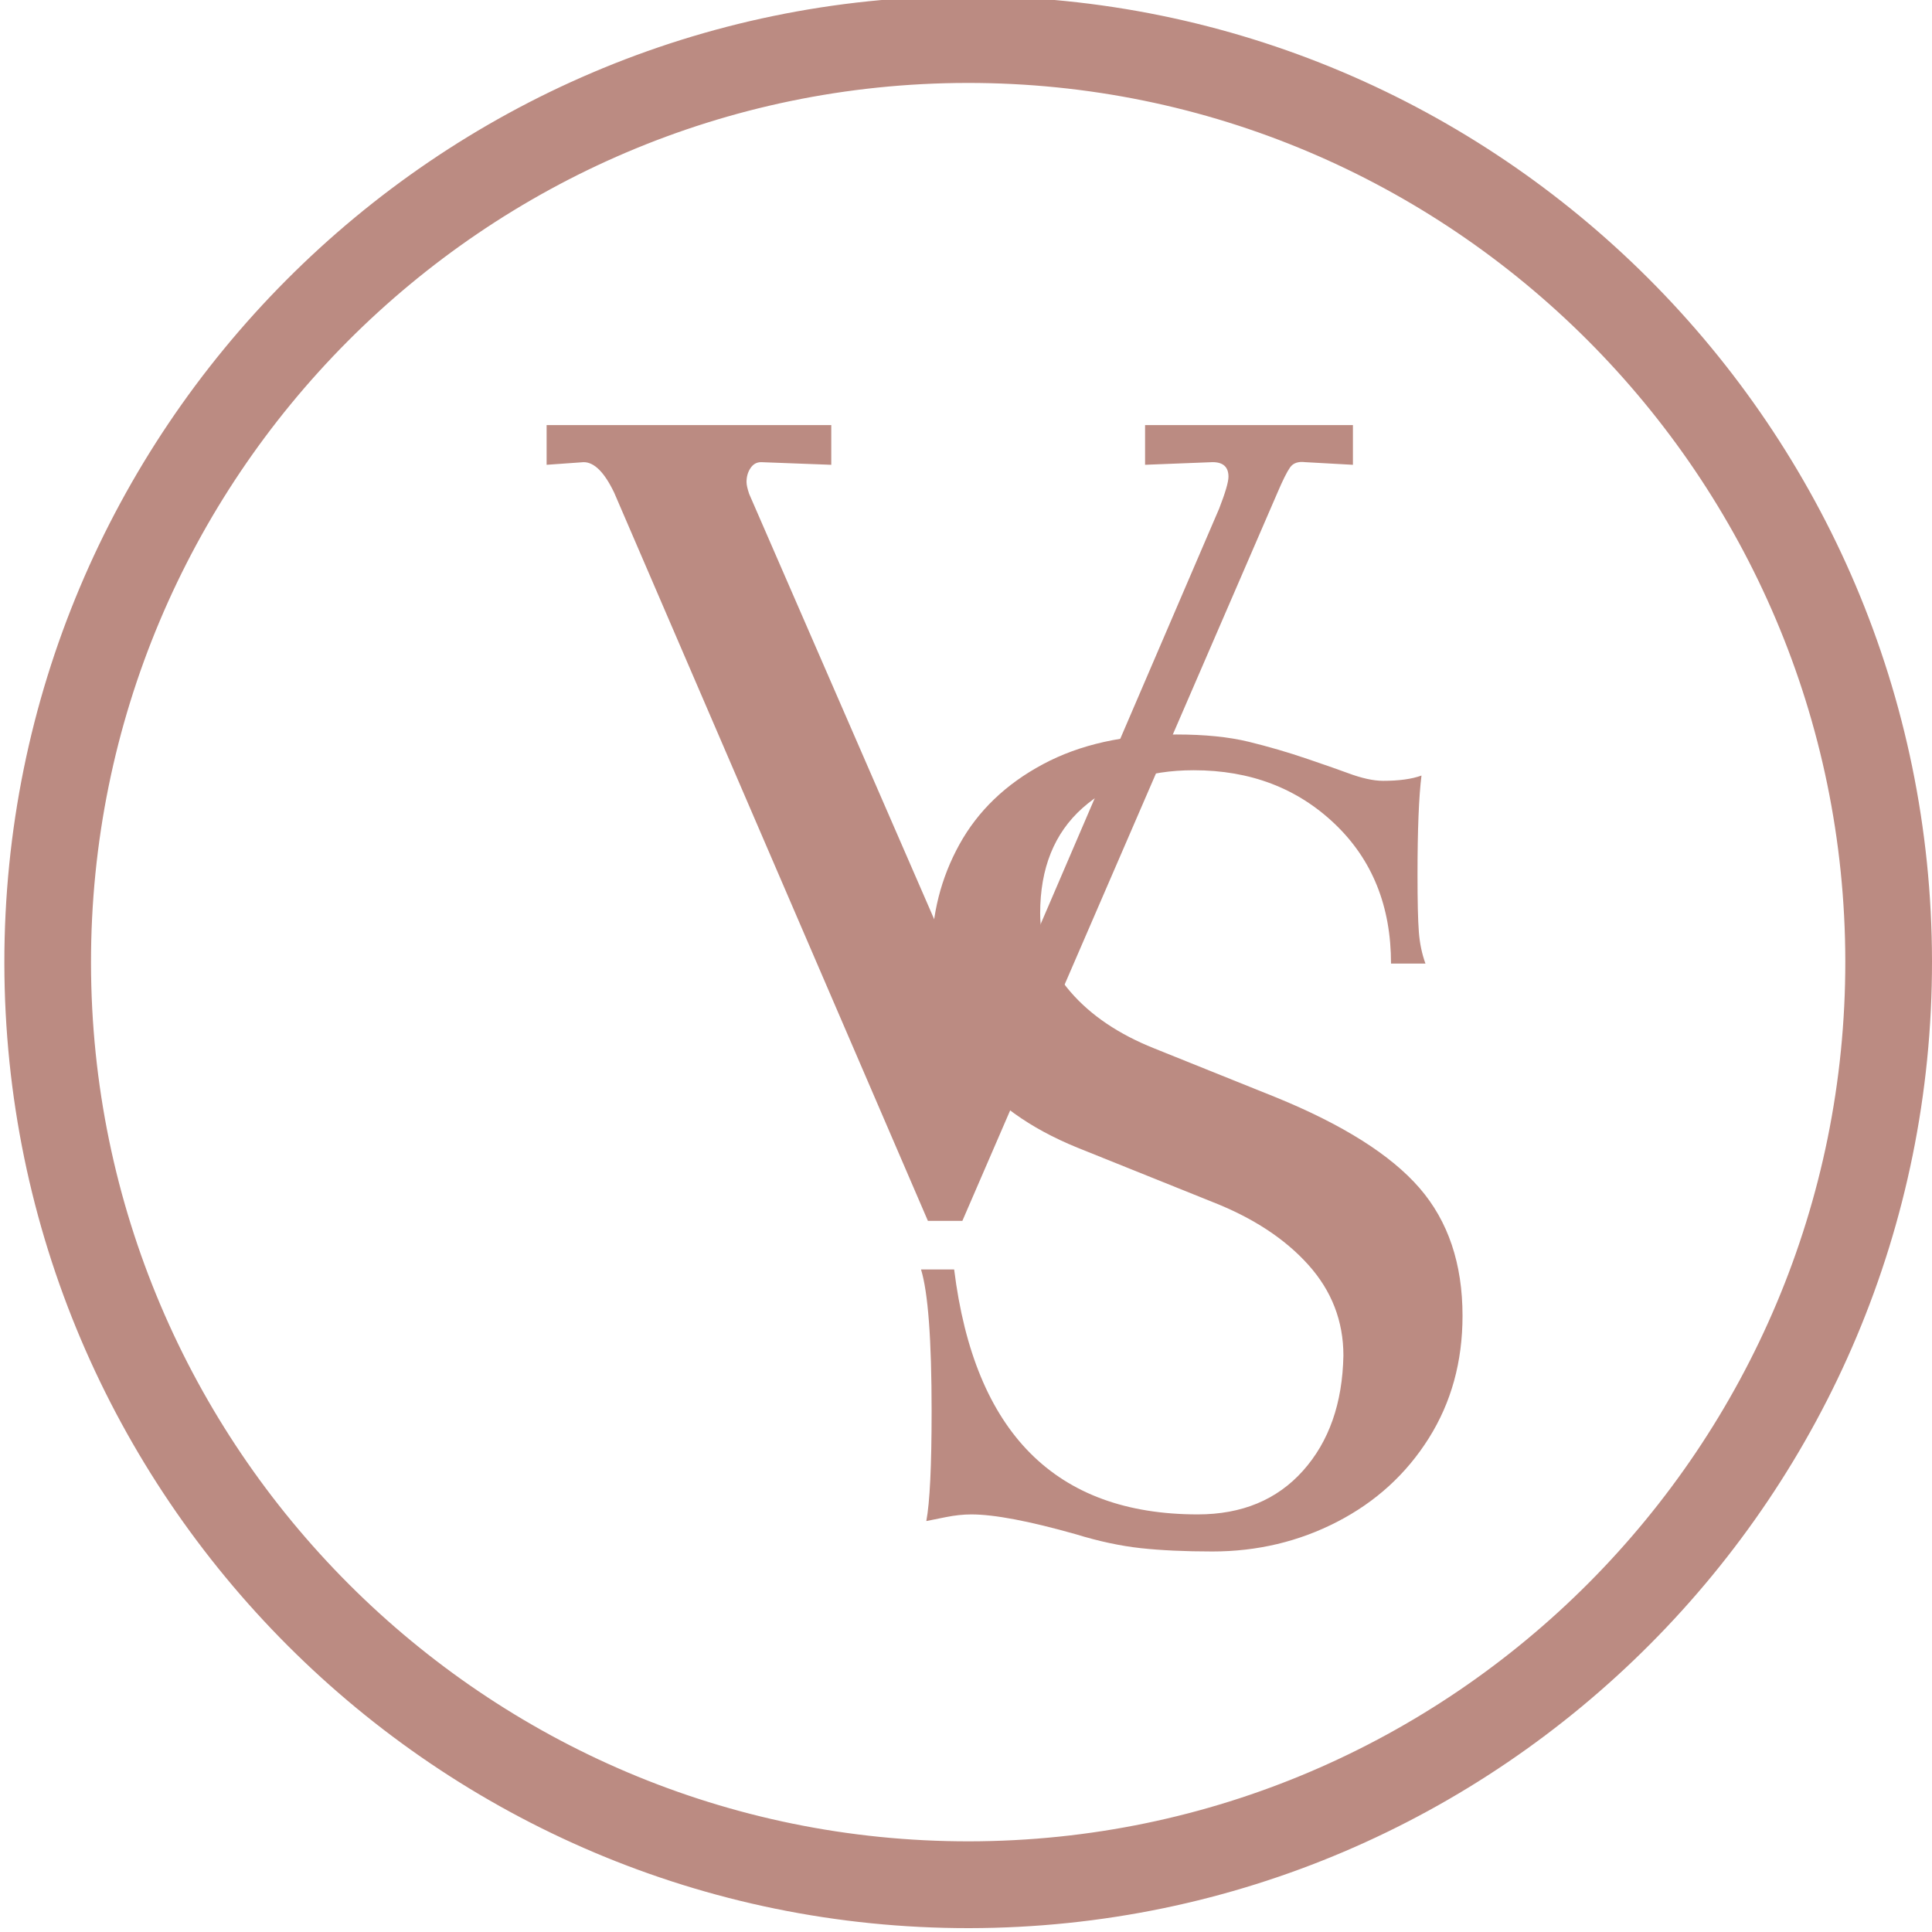 <?xml version="1.0" encoding="utf-8"?>
<!-- Generator: Adobe Illustrator 16.0.4, SVG Export Plug-In . SVG Version: 6.00 Build 0)  -->
<!DOCTYPE svg PUBLIC "-//W3C//DTD SVG 1.1//EN" "http://www.w3.org/Graphics/SVG/1.1/DTD/svg11.dtd">
<svg version="1.1" id="Layer_1" xmlns="http://www.w3.org/2000/svg" xmlns:xlink="http://www.w3.org/1999/xlink" x="0px" y="0px"
	 width="125px" height="125px" viewBox="0 0 125 125" enable-background="new 0 0 125 125" xml:space="preserve">
<path fill="#BB8B82" d="M62.714,124.75C28.33,124.79,0.323,96.787,0.282,62.327C0.242,27.863,28.181-0.208,62.566-0.249
	C96.95-0.29,124.96,27.715,125,62.179C125.042,96.641,97.098,124.709,62.714,124.75z M62.574,5.366
	C31.278,5.403,5.851,30.953,5.888,62.319c0.038,31.364,25.524,56.853,56.82,56.815c31.294-0.038,56.72-25.585,56.683-56.949
	C119.354,30.819,93.865,5.329,62.574,5.366z"/>
<path fill="#BB8B82" d="M87.534,27.503v2.57l-3.085-0.171c-0.457-0.056-0.785,0.057-0.984,0.343
	c-0.201,0.286-0.471,0.828-0.812,1.627l-20.389,47.12h-2.228l-20.301-47.12c-0.63-1.313-1.286-1.97-1.971-1.97l-2.398,0.171v-2.57
	h18.417v2.57l-4.54-0.171c-0.287,0-0.514,0.128-0.686,0.385s-0.257,0.557-0.257,0.9c0,0.171,0.056,0.428,0.171,0.771l15.504,35.639
	L78.882,32.9c0.398-1.029,0.6-1.714,0.6-2.057c0-0.628-0.343-0.942-1.028-0.942l-4.368,0.171v-2.57H87.534z"/>
<path fill="#BB8B82" d="M61.733,82.132c1.312,10.565,6.565,15.849,15.762,15.849c2.855,0,5.126-0.942,6.81-2.826
	c1.684-1.885,2.555-4.37,2.613-7.453c0-2.228-0.758-4.185-2.271-5.87c-1.513-1.684-3.584-3.041-6.21-4.069L69.7,74.25
	c-3.085-1.256-5.426-2.94-7.024-5.054c-1.6-2.113-2.399-4.598-2.399-7.454c0-2.57,0.6-4.939,1.799-7.111
	c1.199-2.17,2.997-3.897,5.396-5.183c2.398-1.285,5.281-1.927,8.651-1.927c1.828,0,3.385,0.158,4.669,0.471
	c1.285,0.314,2.556,0.685,3.812,1.114c1.257,0.429,2.112,0.728,2.569,0.899c0.914,0.343,1.685,0.514,2.313,0.514
	c1.027,0,1.855-0.113,2.484-0.342c-0.171,1.371-0.257,3.512-0.257,6.426c0,1.713,0.028,2.941,0.086,3.683
	c0.056,0.743,0.199,1.429,0.428,2.056h-2.228c0-3.712-1.214-6.725-3.641-9.038c-2.428-2.313-5.469-3.47-9.122-3.47
	c-2.971,0-5.369,0.814-7.195,2.442c-1.829,1.628-2.742,3.897-2.742,6.811c0,1.885,0.656,3.584,1.971,5.097
	c1.312,1.514,3.112,2.729,5.397,3.641l7.88,3.17c4.34,1.771,7.438,3.728,9.294,5.868c1.856,2.142,2.784,4.897,2.784,8.268
	c0,2.971-0.728,5.612-2.184,7.925s-3.427,4.112-5.911,5.396c-2.484,1.286-5.184,1.928-8.095,1.928c-1.771,0-3.313-0.072-4.626-0.215
	c-1.314-0.143-2.714-0.442-4.197-0.898c-3.027-0.856-5.283-1.285-6.768-1.285c-0.514,0-1.057,0.058-1.627,0.171
	c-0.571,0.116-1,0.201-1.285,0.258c0.228-1.2,0.343-3.569,0.343-7.111c0-4.625-0.229-7.681-0.685-9.166H61.733z"/>
</svg>
